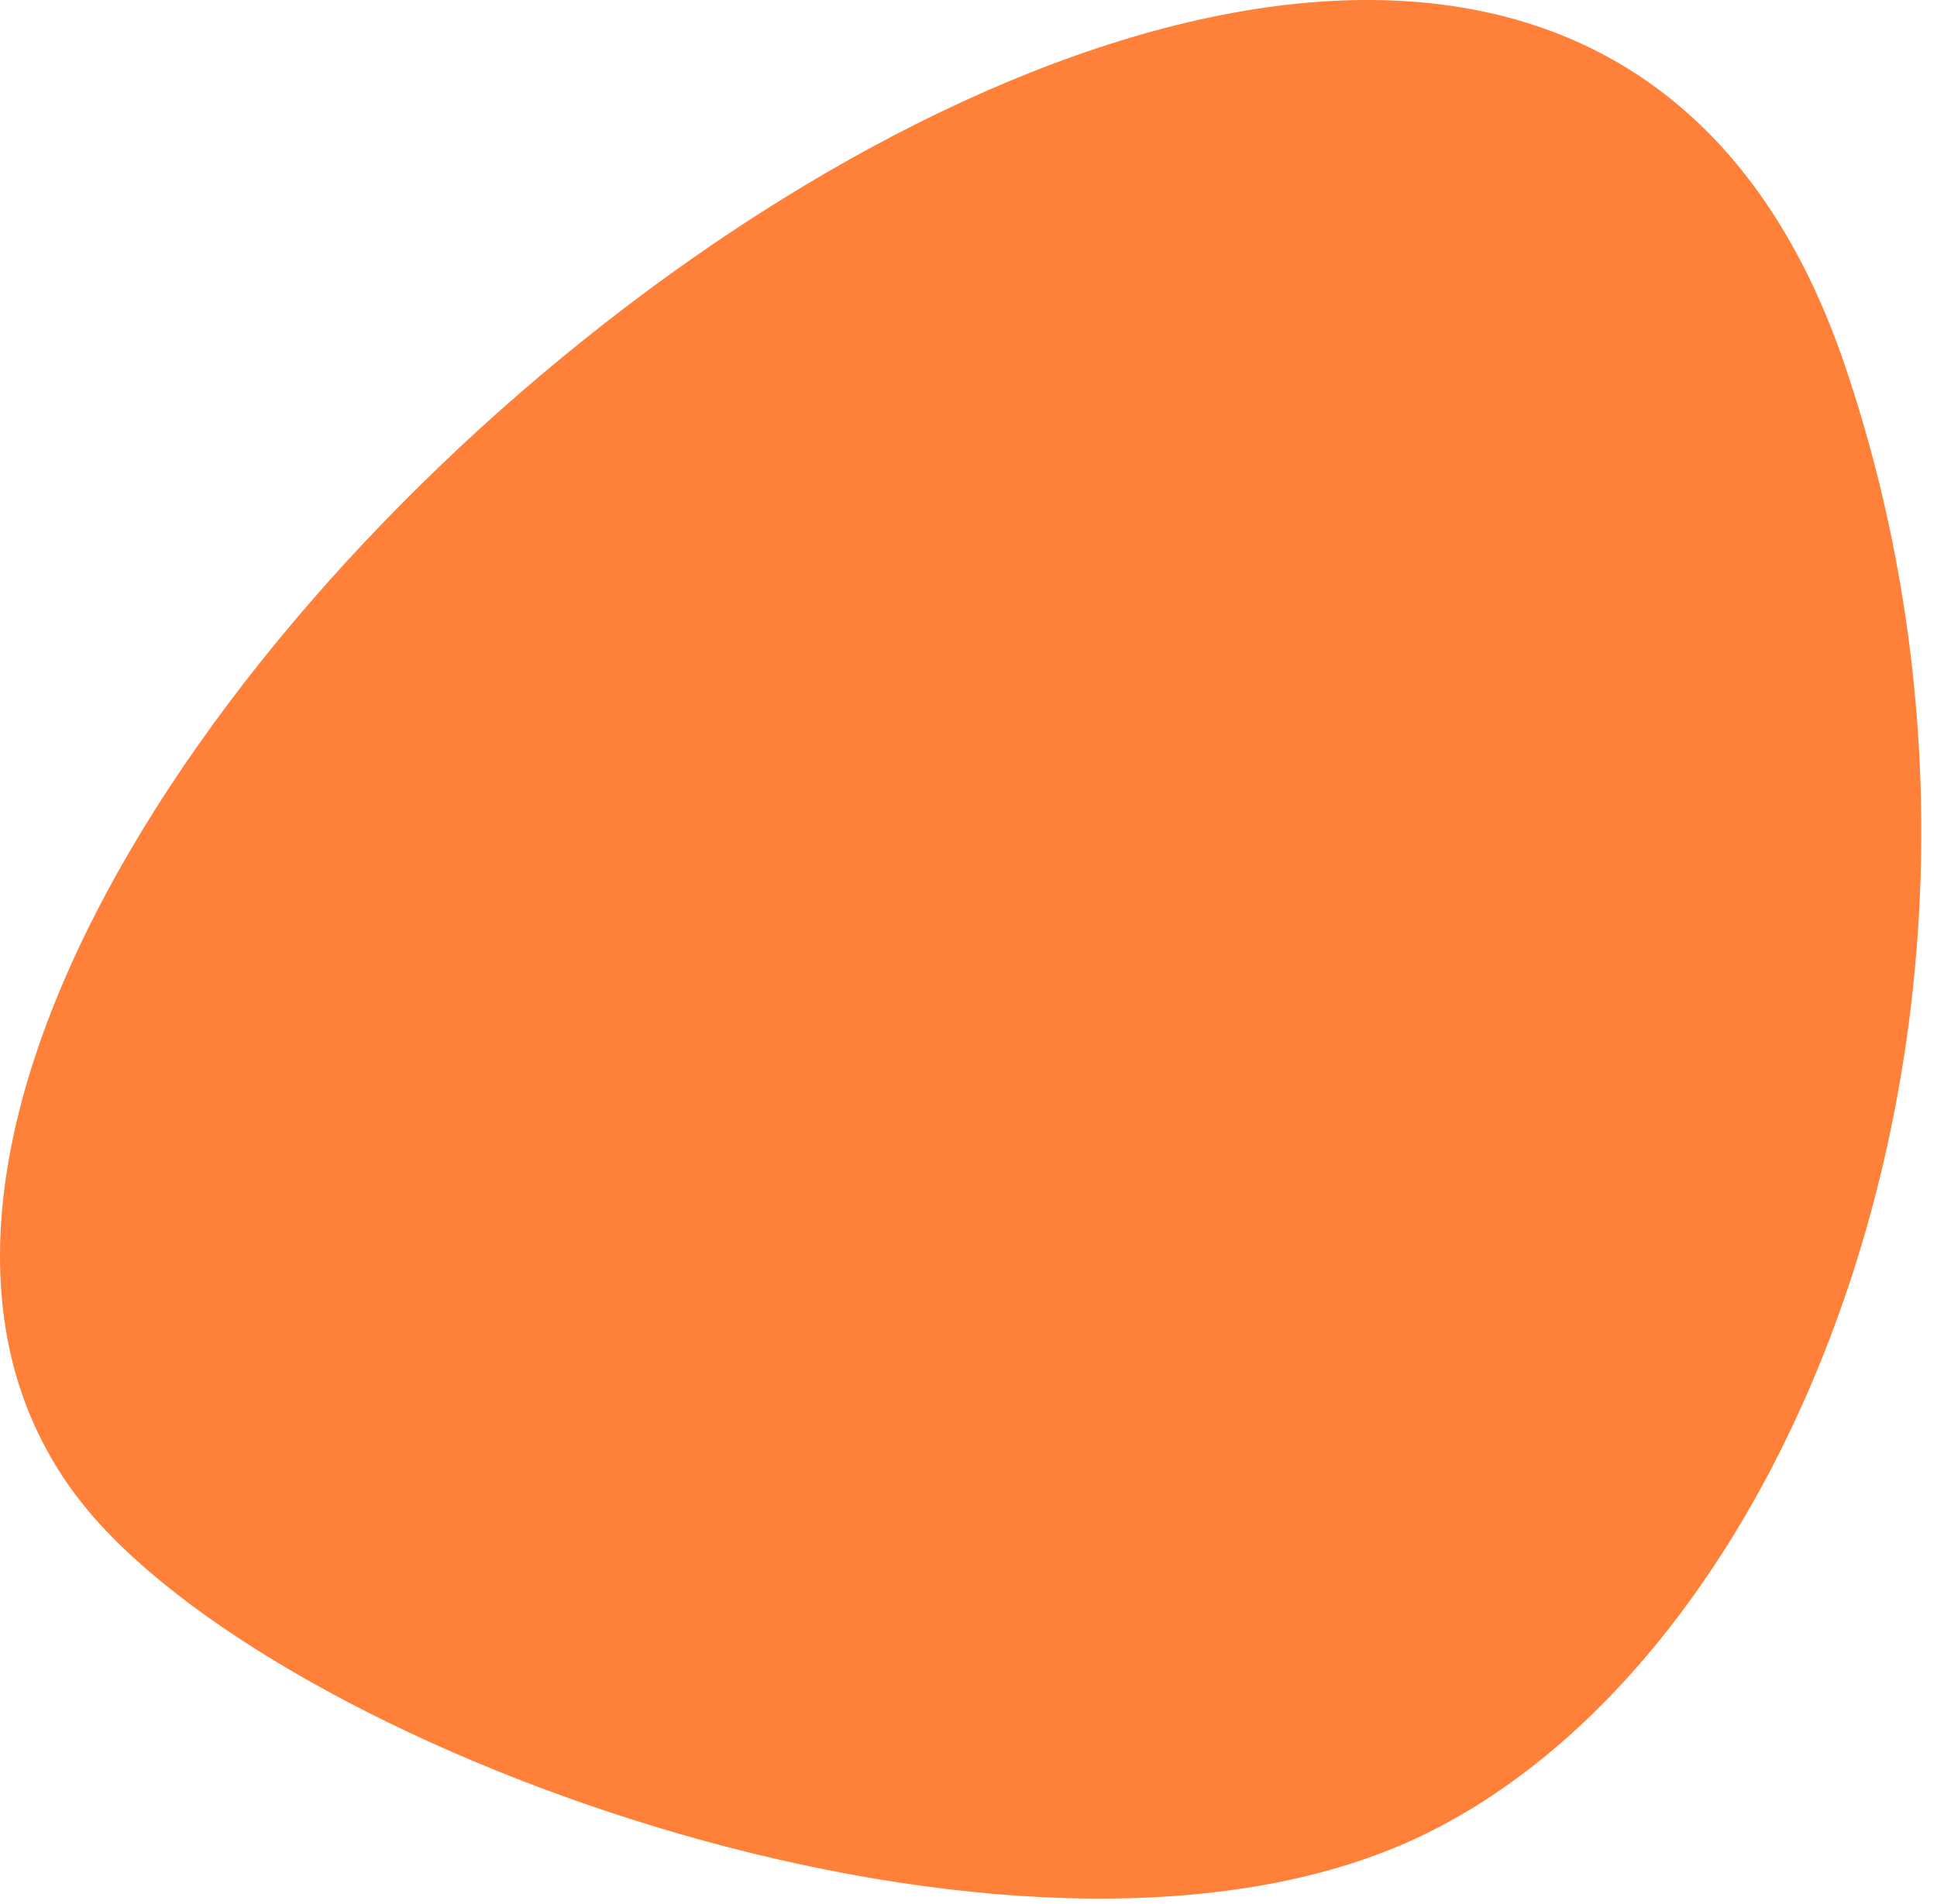 <?xml version="1.0" encoding="UTF-8" standalone="no"?>
<!DOCTYPE svg PUBLIC "-//W3C//DTD SVG 1.1//EN" "http://www.w3.org/Graphics/SVG/1.1/DTD/svg11.dtd">
<svg width="100%" height="100%" viewBox="0 0 120 118" version="1.1" xmlns="http://www.w3.org/2000/svg" xmlns:xlink="http://www.w3.org/1999/xlink" xml:space="preserve" xmlns:serif="http://www.serif.com/" style="fill-rule:evenodd;clip-rule:evenodd;stroke-linejoin:round;stroke-miterlimit:2;">
    <g id="Ebene_1-2">
        <path d="M6.21,94.47C20.13,109.67 64.8,125.18 88.33,113.63C111.86,102.08 127.25,61.03 114.33,22.75C91.51,-45.08 -28.34,56.76 6.21,94.47" style="fill:rgb(255,128,56);fill-rule:nonzero;"/>
    </g>
</svg>
